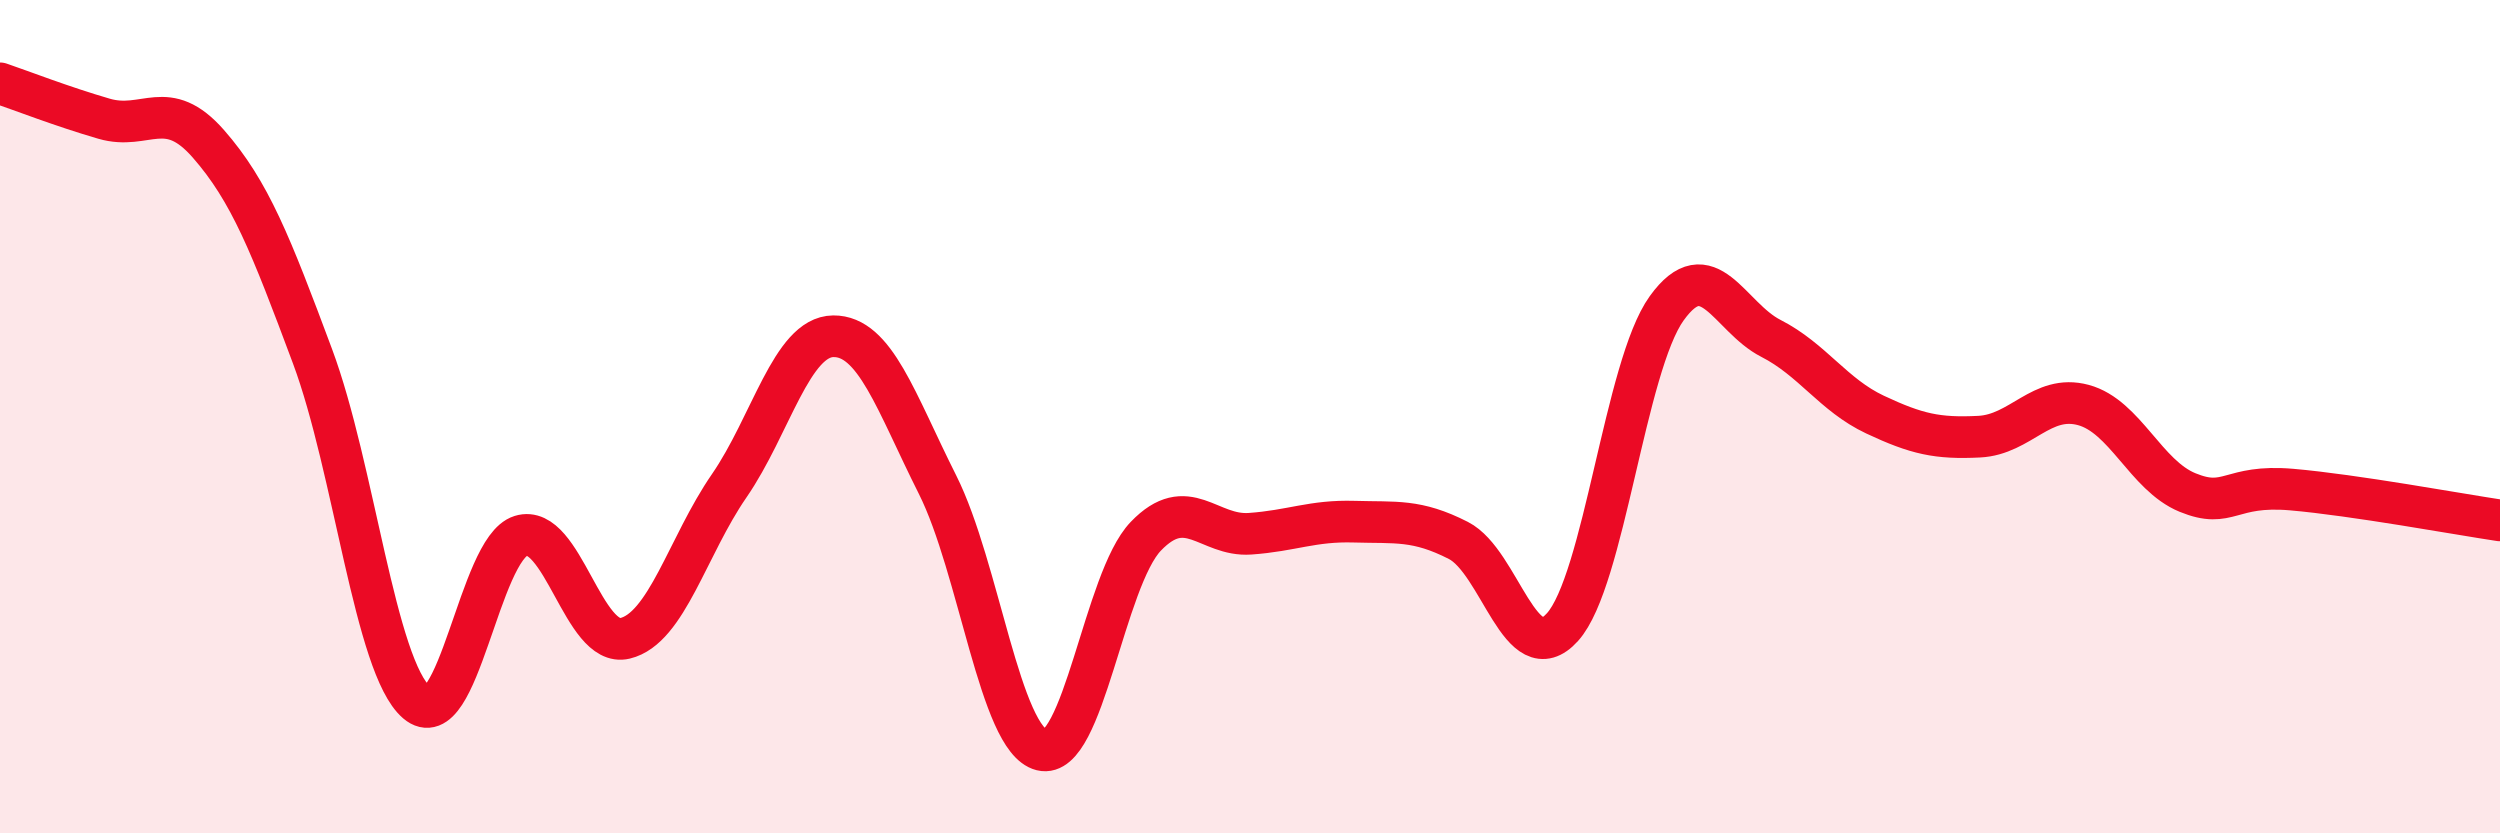 
    <svg width="60" height="20" viewBox="0 0 60 20" xmlns="http://www.w3.org/2000/svg">
      <path
        d="M 0,2 C 0.5,2.17 1.5,2.56 2.5,2.85 C 3.5,3.14 4,2.31 5,3.45 C 6,4.59 6.5,5.87 7.5,8.55 C 8.5,11.23 9,16 10,16.86 C 11,17.72 11.5,13.17 12.5,12.86 C 13.5,12.55 14,15.56 15,15.32 C 16,15.08 16.5,13.11 17.5,11.66 C 18.5,10.21 19,8.08 20,8.07 C 21,8.06 21.5,9.64 22.5,11.63 C 23.5,13.62 24,17.75 25,18 C 26,18.25 26.5,13.91 27.5,12.87 C 28.5,11.83 29,12.88 30,12.81 C 31,12.74 31.5,12.49 32.5,12.52 C 33.5,12.55 34,12.46 35,12.97 C 36,13.48 36.5,16.16 37.5,15.05 C 38.5,13.94 39,8.79 40,7.4 C 41,6.01 41.5,7.61 42.5,8.12 C 43.5,8.63 44,9.48 45,9.95 C 46,10.42 46.5,10.53 47.5,10.48 C 48.5,10.43 49,9.45 50,9.72 C 51,9.99 51.5,11.41 52.5,11.82 C 53.5,12.23 53.5,11.62 55,11.75 C 56.5,11.88 59,12.34 60,12.49L60 20L0 20Z"
        fill="#EB0A25"
        opacity="0.1"
        stroke-linecap="round"
        stroke-linejoin="round"
      />
      <path
        d="M 0,2 C 0.5,2.17 1.5,2.56 2.5,2.85 C 3.5,3.14 4,2.31 5,3.45 C 6,4.59 6.5,5.87 7.5,8.55 C 8.5,11.23 9,16 10,16.86 C 11,17.72 11.5,13.17 12.5,12.86 C 13.5,12.55 14,15.56 15,15.32 C 16,15.08 16.5,13.11 17.5,11.66 C 18.5,10.21 19,8.08 20,8.07 C 21,8.06 21.5,9.64 22.5,11.63 C 23.5,13.62 24,17.75 25,18 C 26,18.25 26.5,13.91 27.5,12.87 C 28.5,11.83 29,12.88 30,12.81 C 31,12.74 31.5,12.49 32.5,12.52 C 33.5,12.55 34,12.46 35,12.97 C 36,13.48 36.5,16.16 37.5,15.05 C 38.5,13.94 39,8.79 40,7.4 C 41,6.01 41.5,7.61 42.5,8.12 C 43.5,8.63 44,9.48 45,9.95 C 46,10.42 46.5,10.53 47.5,10.48 C 48.5,10.43 49,9.45 50,9.72 C 51,9.99 51.5,11.41 52.5,11.82 C 53.5,12.23 53.5,11.62 55,11.75 C 56.5,11.88 59,12.34 60,12.49"
        stroke="#EB0A25"
        stroke-width="1"
        fill="none"
        stroke-linecap="round"
        stroke-linejoin="round"
      />
    </svg>
  